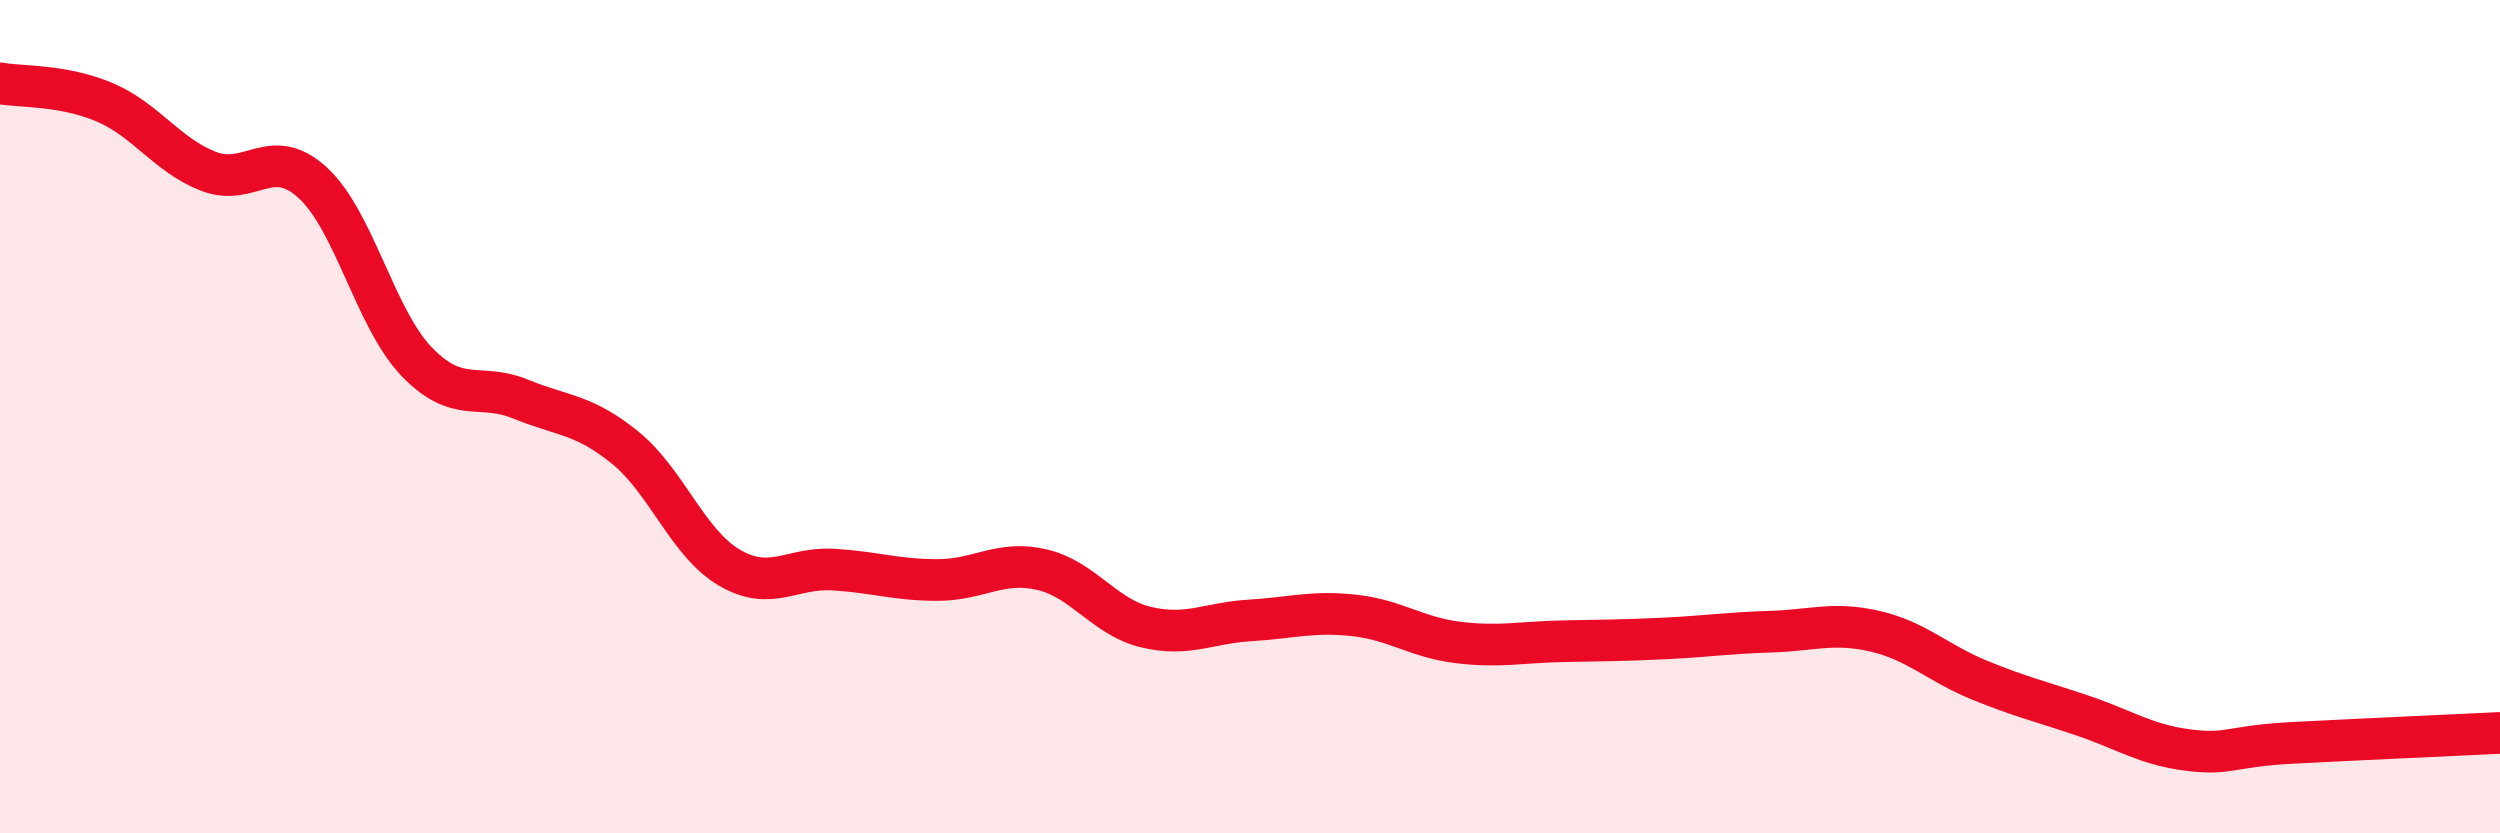 
    <svg width="60" height="20" viewBox="0 0 60 20" xmlns="http://www.w3.org/2000/svg">
      <path
        d="M 0,2 C 0.5,2.09 1.5,2.03 2.5,2.45 C 3.5,2.87 4,3.72 5,4.11 C 6,4.5 6.5,3.47 7.5,4.38 C 8.5,5.29 9,7.64 10,8.68 C 11,9.72 11.5,9.17 12.5,9.58 C 13.5,9.99 14,9.93 15,10.74 C 16,11.55 16.5,13.03 17.5,13.62 C 18.5,14.21 19,13.61 20,13.67 C 21,13.73 21.5,13.92 22.5,13.92 C 23.5,13.92 24,13.44 25,13.67 C 26,13.9 26.5,14.81 27.5,15.05 C 28.5,15.29 29,14.95 30,14.89 C 31,14.83 31.5,14.66 32.5,14.77 C 33.5,14.88 34,15.3 35,15.42 C 36,15.54 36.5,15.41 37.5,15.39 C 38.5,15.37 39,15.37 40,15.32 C 41,15.27 41.5,15.19 42.5,15.16 C 43.5,15.13 44,14.92 45,15.15 C 46,15.38 46.5,15.91 47.5,16.32 C 48.5,16.73 49,16.84 50,17.18 C 51,17.52 51.5,17.87 52.5,18 C 53.5,18.13 53.5,17.91 55,17.83 C 56.5,17.75 59,17.64 60,17.59L60 20L0 20Z"
        fill="#EB0A25"
        opacity="0.1"
        stroke-linecap="round"
        stroke-linejoin="round"
      />
      <path
        d="M 0,2 C 0.5,2.09 1.5,2.03 2.5,2.45 C 3.5,2.87 4,3.72 5,4.11 C 6,4.5 6.5,3.47 7.5,4.38 C 8.5,5.29 9,7.64 10,8.68 C 11,9.72 11.5,9.17 12.5,9.58 C 13.5,9.99 14,9.93 15,10.74 C 16,11.55 16.5,13.03 17.5,13.62 C 18.5,14.21 19,13.61 20,13.67 C 21,13.73 21.5,13.92 22.5,13.92 C 23.5,13.92 24,13.44 25,13.67 C 26,13.9 26.5,14.81 27.5,15.05 C 28.5,15.29 29,14.95 30,14.89 C 31,14.83 31.5,14.66 32.5,14.77 C 33.5,14.88 34,15.3 35,15.42 C 36,15.54 36.5,15.41 37.5,15.39 C 38.5,15.37 39,15.37 40,15.32 C 41,15.27 41.5,15.19 42.5,15.16 C 43.5,15.13 44,14.92 45,15.15 C 46,15.38 46.5,15.91 47.5,16.32 C 48.5,16.73 49,16.84 50,17.18 C 51,17.52 51.5,17.87 52.5,18 C 53.5,18.13 53.5,17.91 55,17.83 C 56.5,17.75 59,17.64 60,17.59"
        stroke="#EB0A25"
        stroke-width="1"
        fill="none"
        stroke-linecap="round"
        stroke-linejoin="round"
      />
    </svg>
  